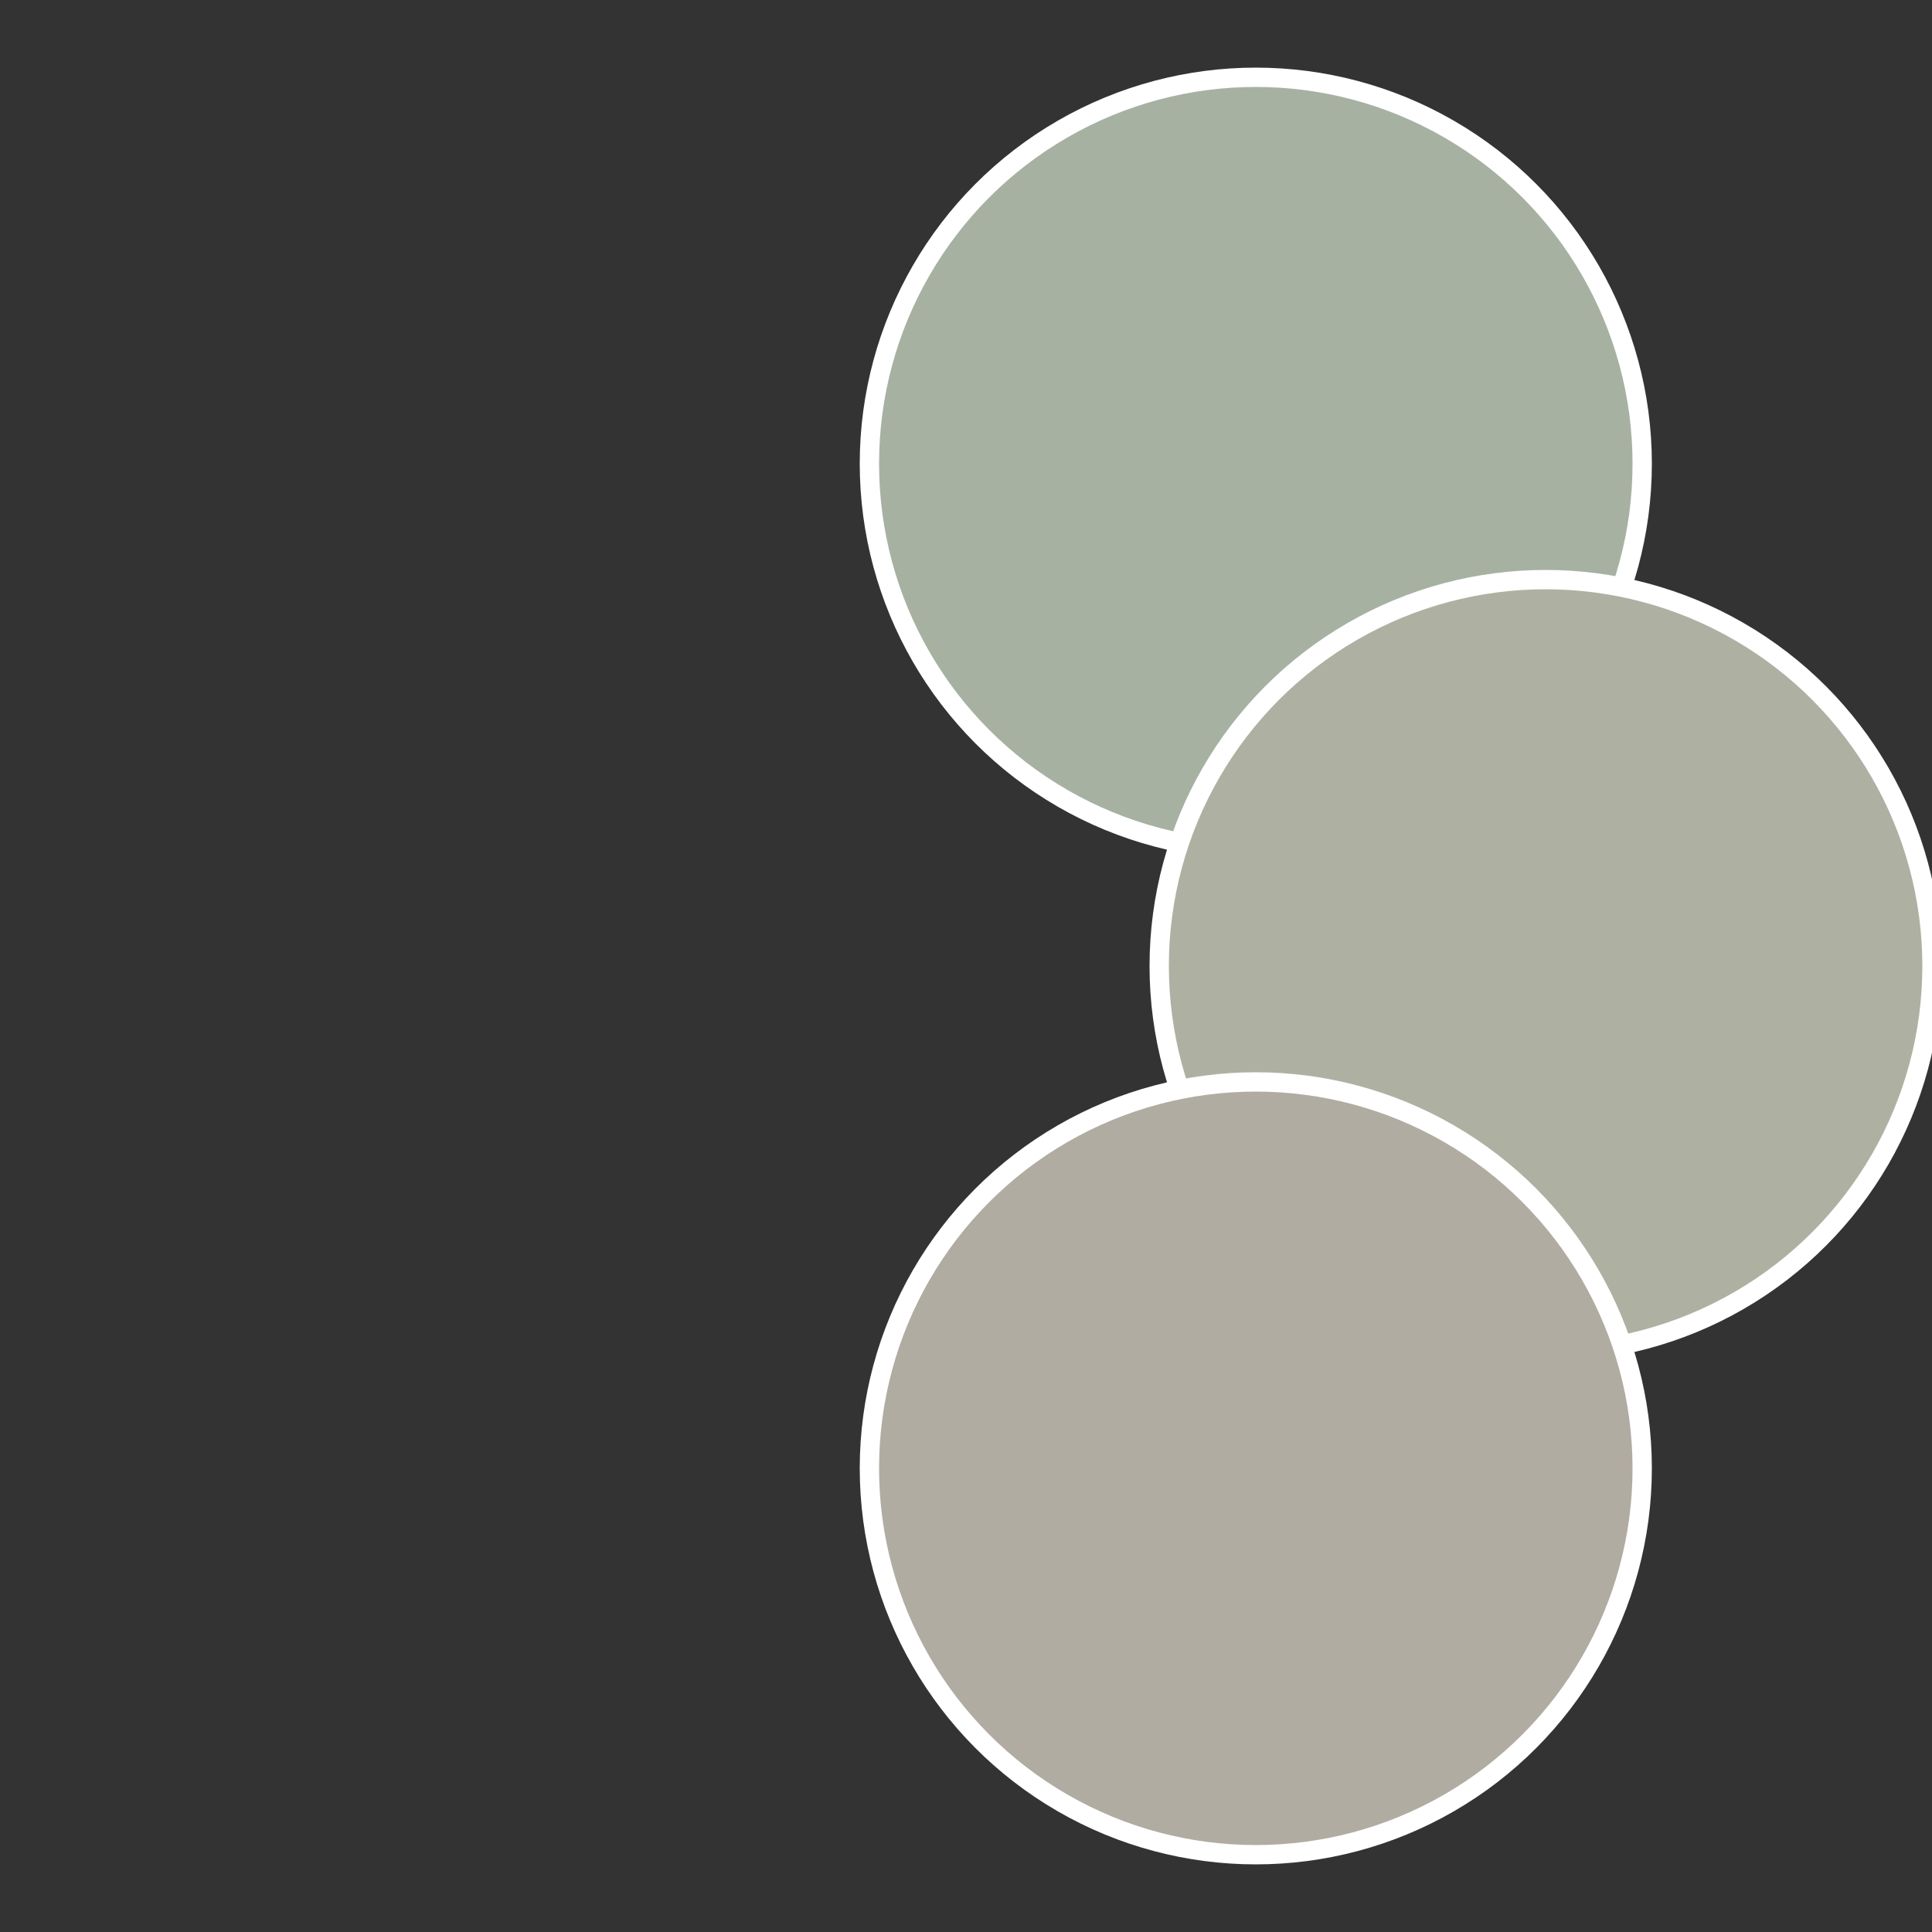 <?xml version="1.0" standalone="no"?>
<svg width="500" height="500" viewBox="-1 -1 2 2" xmlns="http://www.w3.org/2000/svg">
 
                <rect x="-1" y="-1" width="2" height="2" fill="#333333" stroke="none"/>
 
                <circle cx="0.3" cy="-0.52" r="0.4" fill="#a7b1a2" stroke="#fff" stroke-width="1%" />
             
                <circle cx="0.6" cy="0" r="0.4" fill="#aeb1a2" stroke="#fff" stroke-width="1%" />
             
                <circle cx="0.3" cy="0.52" r="0.4" fill="#b1aca2" stroke="#fff" stroke-width="1%" />
            </svg>
